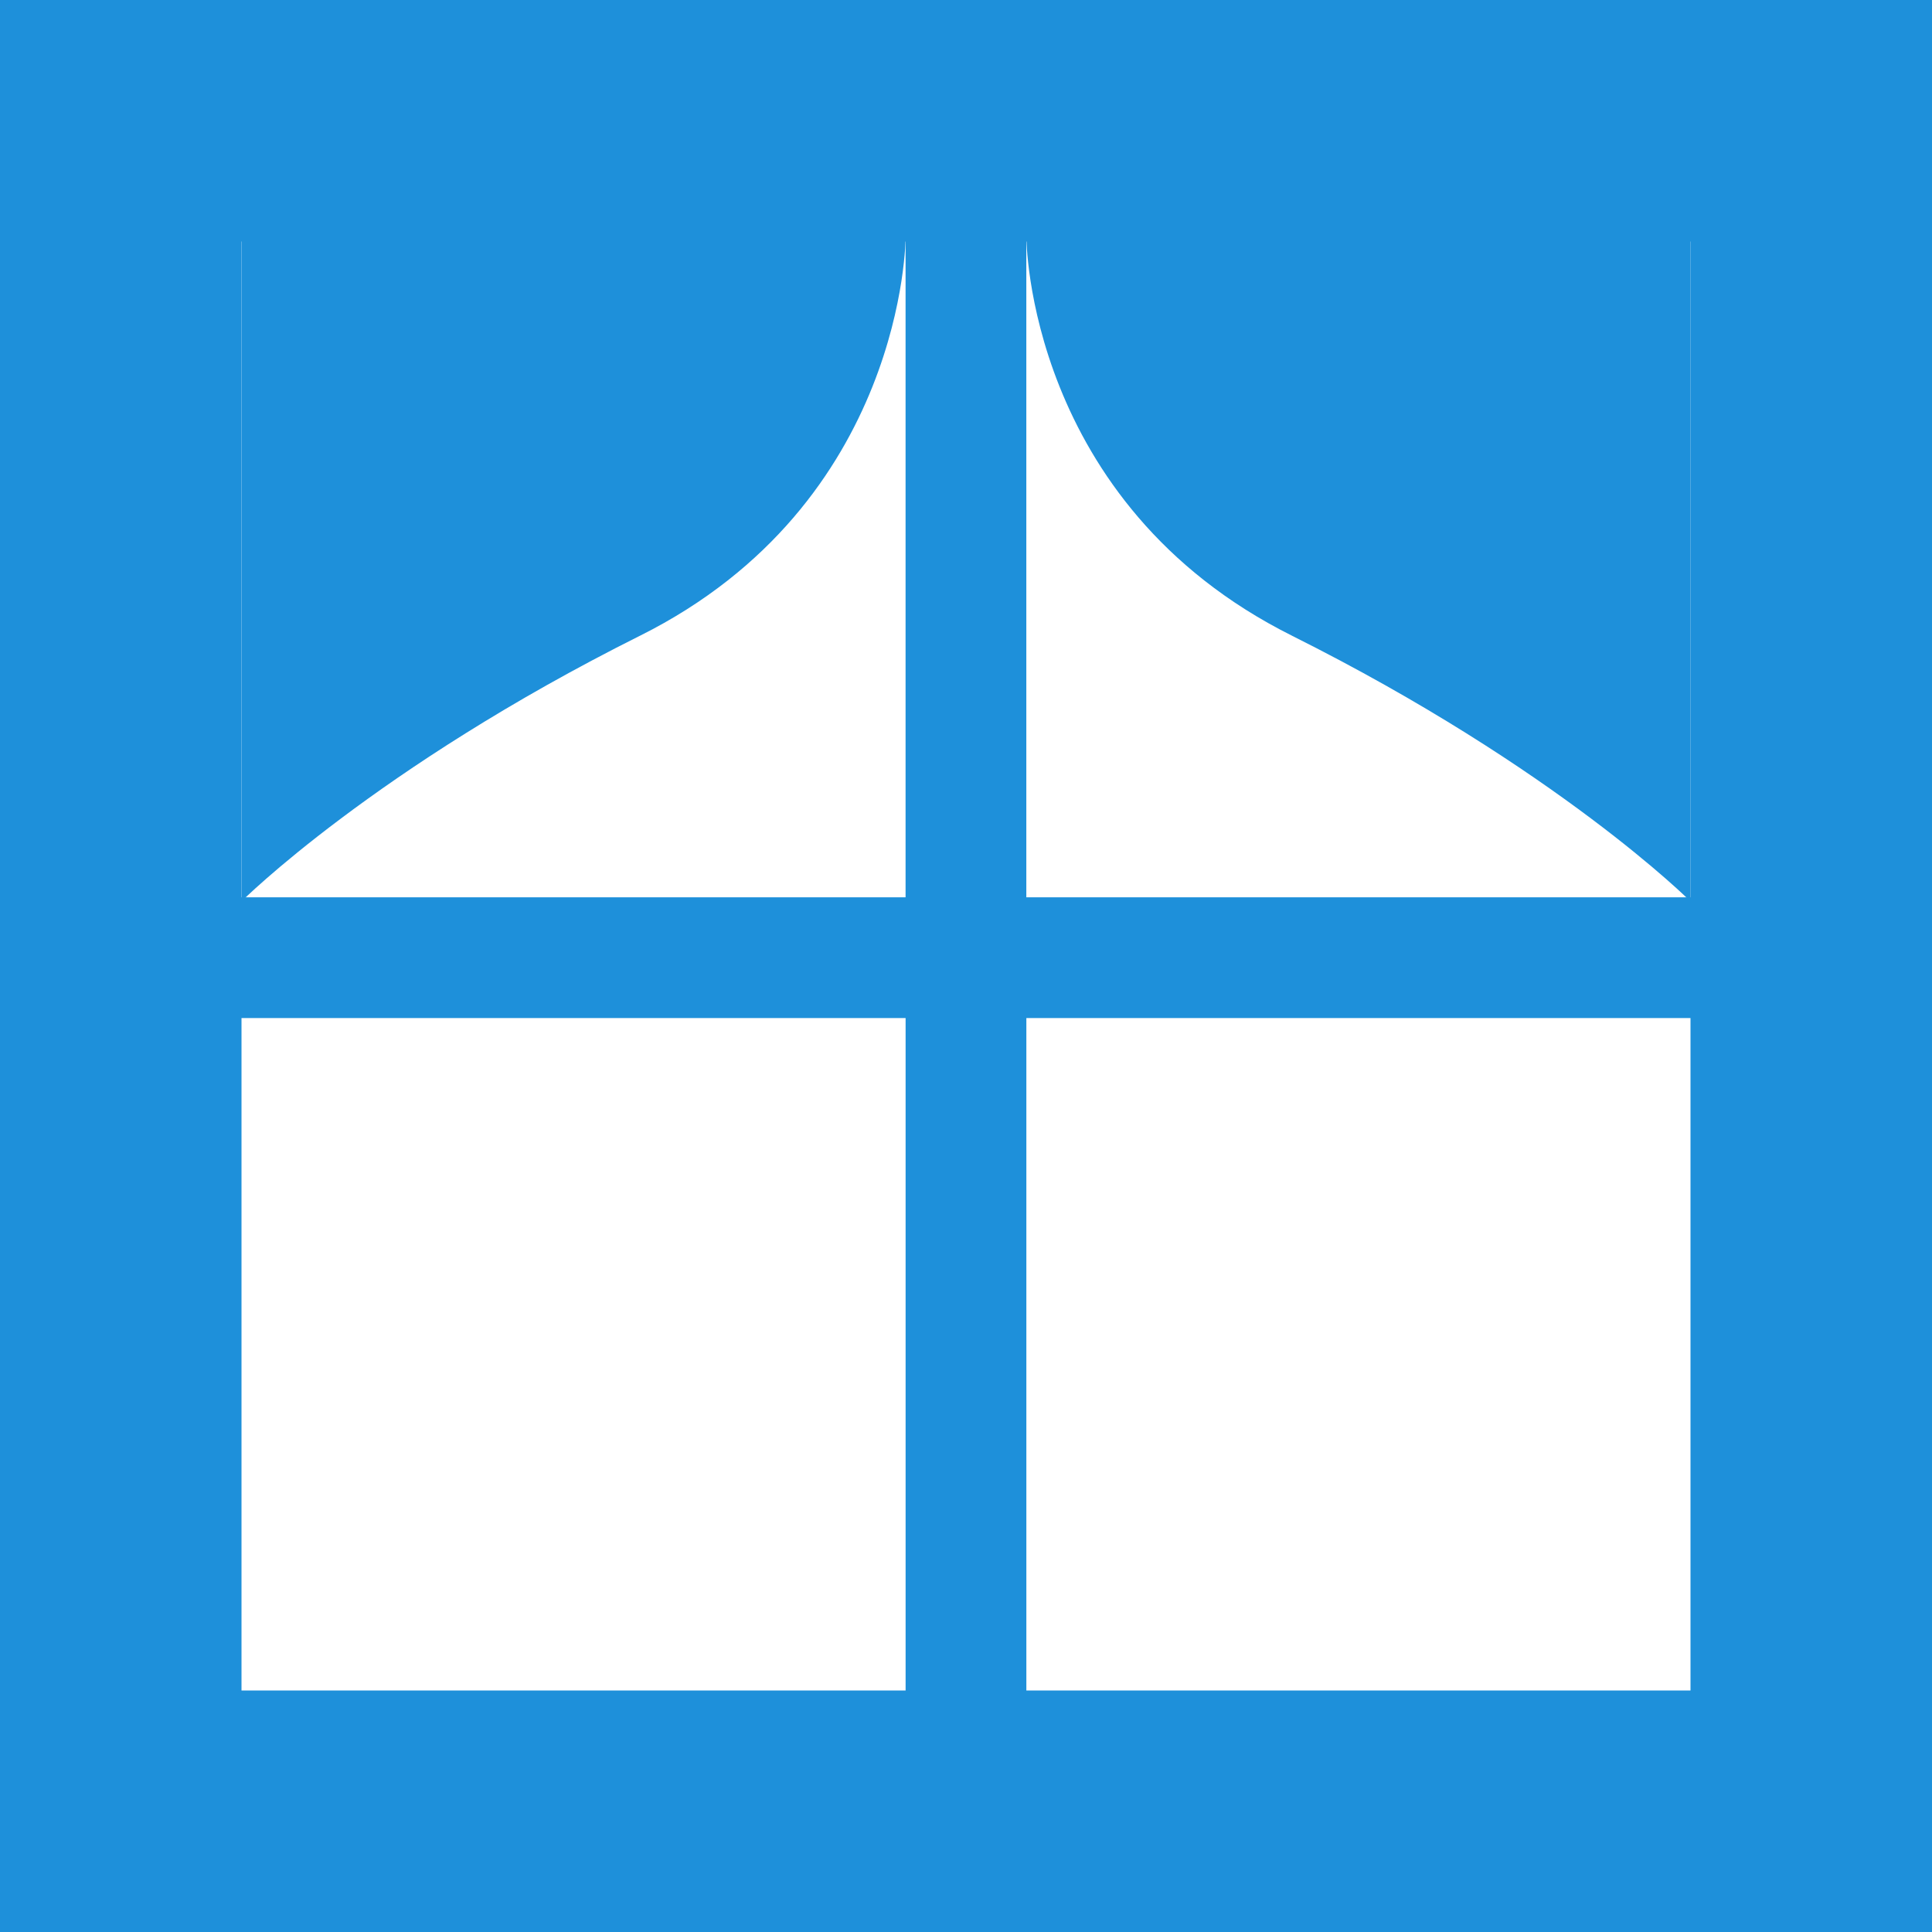<?xml version="1.0" encoding="UTF-8" standalone="no"?><!DOCTYPE svg PUBLIC "-//W3C//DTD SVG 1.1//EN" "http://www.w3.org/Graphics/SVG/1.1/DTD/svg11.dtd"><svg width="100%" height="100%" viewBox="0 0 54 54" version="1.1" xmlns="http://www.w3.org/2000/svg" xmlns:xlink="http://www.w3.org/1999/xlink" xml:space="preserve" xmlns:serif="http://www.serif.com/" style="fill-rule:evenodd;clip-rule:evenodd;stroke-linejoin:round;stroke-miterlimit:1.414;"><clipPath id="_clip1"><rect id="fenster" x="0" y="0" width="54" height="54"/></clipPath><g clip-path="url(#_clip1)"><path d="M17.888,17.769c7.424,-3.709 7.424,-11.137 7.424,-11.137l-18.562,0l0,18.562c0,0 3.713,-3.712 11.137,-7.425Z" style="fill:#1E90DA;"/><path d="M36.113,17.769c-7.425,-3.709 -7.425,-11.137 -7.425,-11.137l18.562,0l0,18.562c0,0 -3.712,-3.712 -11.138,-7.425Z" style="fill:#1E90DA;"/><path d="M54,0l0,54l-6.75,0l-40.5,0l0,0.422l-6.75,0l0,-0.422l0,-6.75l0,-18.795l0,-3.375l0,-18.33l0,-6.75l54,0Zm-6.75,28.455l-18.563,0l0,18.795l18.563,0l0,-18.795Zm-21.938,18.795l0,-18.795l-18.562,0l0,18.795l18.563,0Zm21.937,-40.5l-18.563,0l0,18.33l18.563,0l0,-18.33Zm-21.938,18.33l0,-18.33l-18.562,0l0,18.33l18.563,0Z" style="fill:#1E90DA;"/></g></svg>